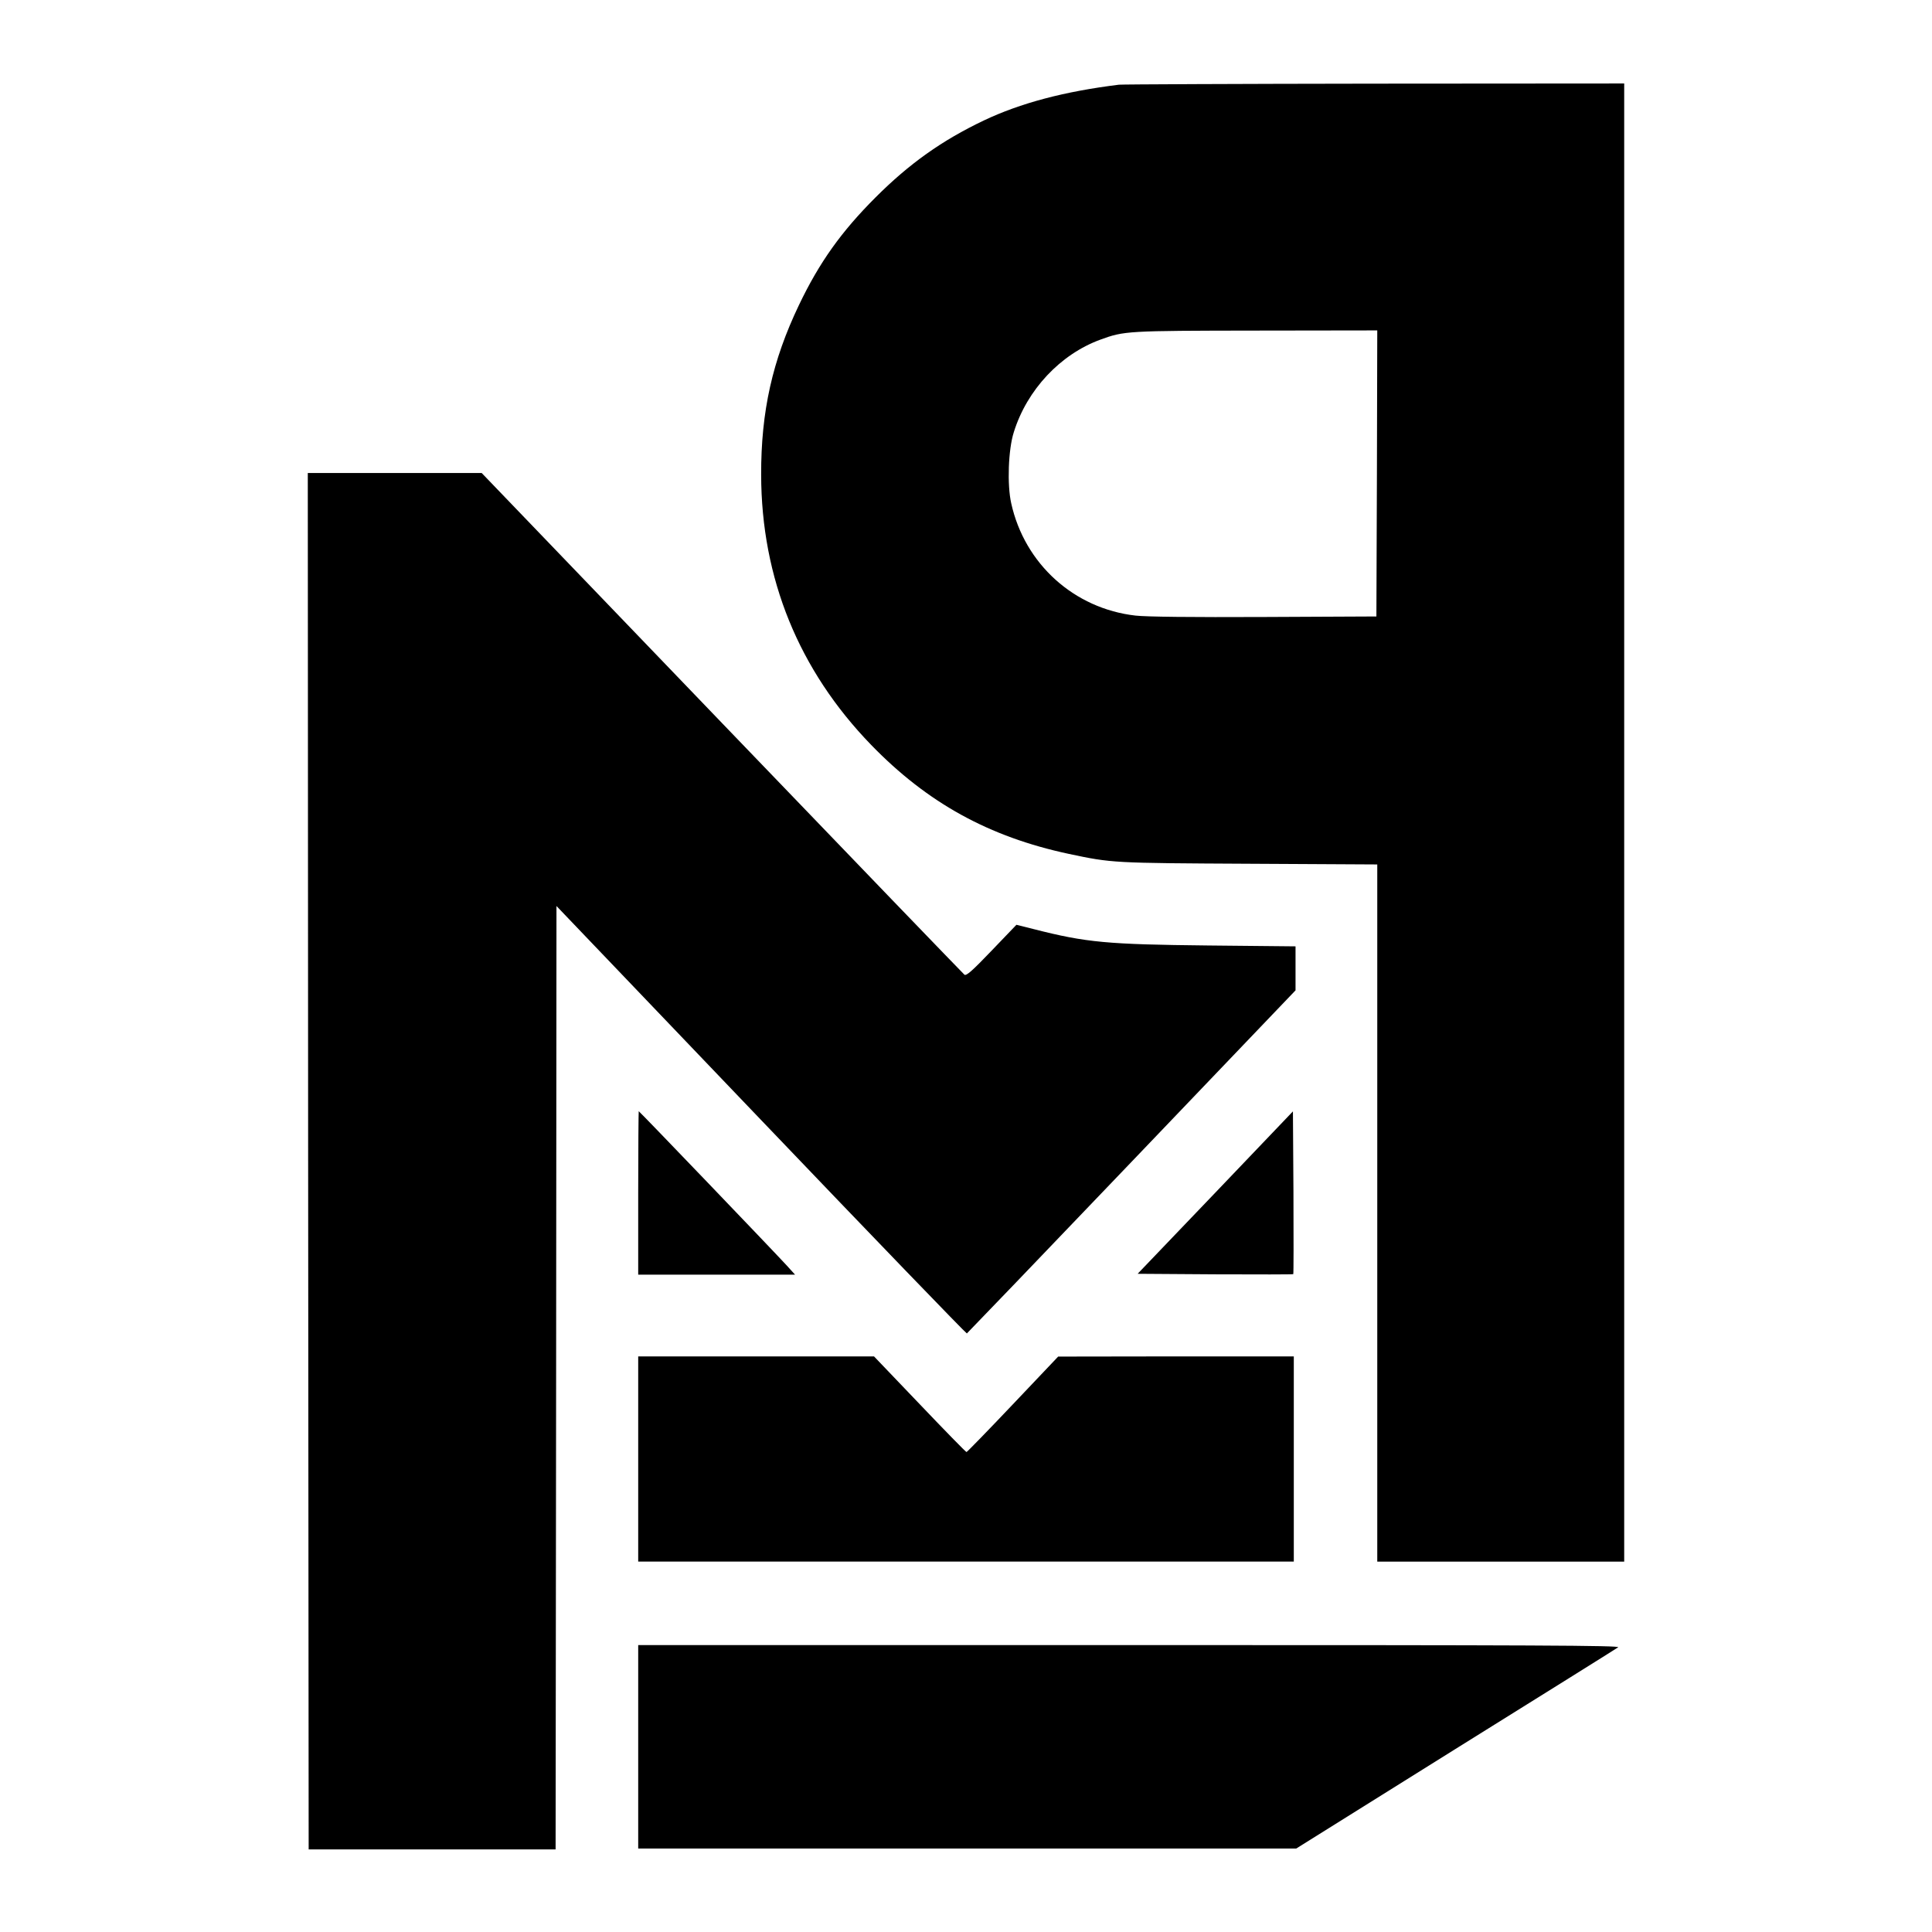 <?xml version="1.0" standalone="no"?>
<!DOCTYPE svg PUBLIC "-//W3C//DTD SVG 20010904//EN"
 "http://www.w3.org/TR/2001/REC-SVG-20010904/DTD/svg10.dtd">
<svg version="1.0" xmlns="http://www.w3.org/2000/svg"
 width="1111pt" height="1111pt" viewBox="0 0 1111 1111"
 preserveAspectRatio="xMidYMid meet">
<g transform="translate(0,1111) scale(0.1,-0.1)"
fill="#000000" stroke="none">
<path d="M6435 10623 c-316 -39 -567 -106 -778 -206 -241 -115 -428 -248 -622
-442 -197 -197 -323 -373 -441 -620 -152 -318 -218 -611 -217 -975 1 -595 216
-1124 633 -1554 323 -333 677 -528 1135 -626 250 -53 252 -53 1038 -57 l737
-4 0 -2005 0 -2004 710 0 710 0 0 4250 0 4250 -1437 -1 c-791 -1 -1451 -4
-1468 -6z m1483 -2235 l-3 -823 -645 -3 c-417 -2 -679 1 -740 8 -353 40 -638
297 -715 646 -24 106 -17 310 15 409 76 244 268 448 498 532 137 50 150 51
895 52 l697 1 -2 -822z"/>
<path d="M1772 4433 l3 -3958 710 0 710 0 3 2713 2 2712 1176 -1230 c647 -677
1180 -1229 1184 -1228 3 2 430 446 948 988 l942 985 0 126 0 127 -502 5 c-579
6 -702 17 -1003 94 l-100 25 -142 -148 c-111 -116 -146 -147 -157 -139 -7 6
-635 657 -1395 1448 l-1381 1437 -500 0 -500 0 2 -3957z"/>
<path d="M3670 4250 l0 -470 451 0 451 0 -48 53 c-79 86 -847 887 -851 887 -1
0 -3 -211 -3 -470z"/>
<path d="M6989 4252 l-447 -467 446 -3 c245 -1 447 -1 449 1 2 2 2 214 1 470
l-3 466 -446 -467z"/>
<path d="M3670 2720 l0 -590 1885 0 1885 0 0 590 0 590 -677 0 -678 -1 -260
-274 c-143 -151 -263 -274 -267 -275 -4 0 -125 124 -269 275 l-263 275 -678 0
-678 0 0 -590z"/>
<path d="M3670 1065 l0 -585 1892 0 1892 0 915 572 c504 314 925 577 936 585
16 11 -453 13 -2808 13 l-2827 0 0 -585z"/>
</g>
</svg>
